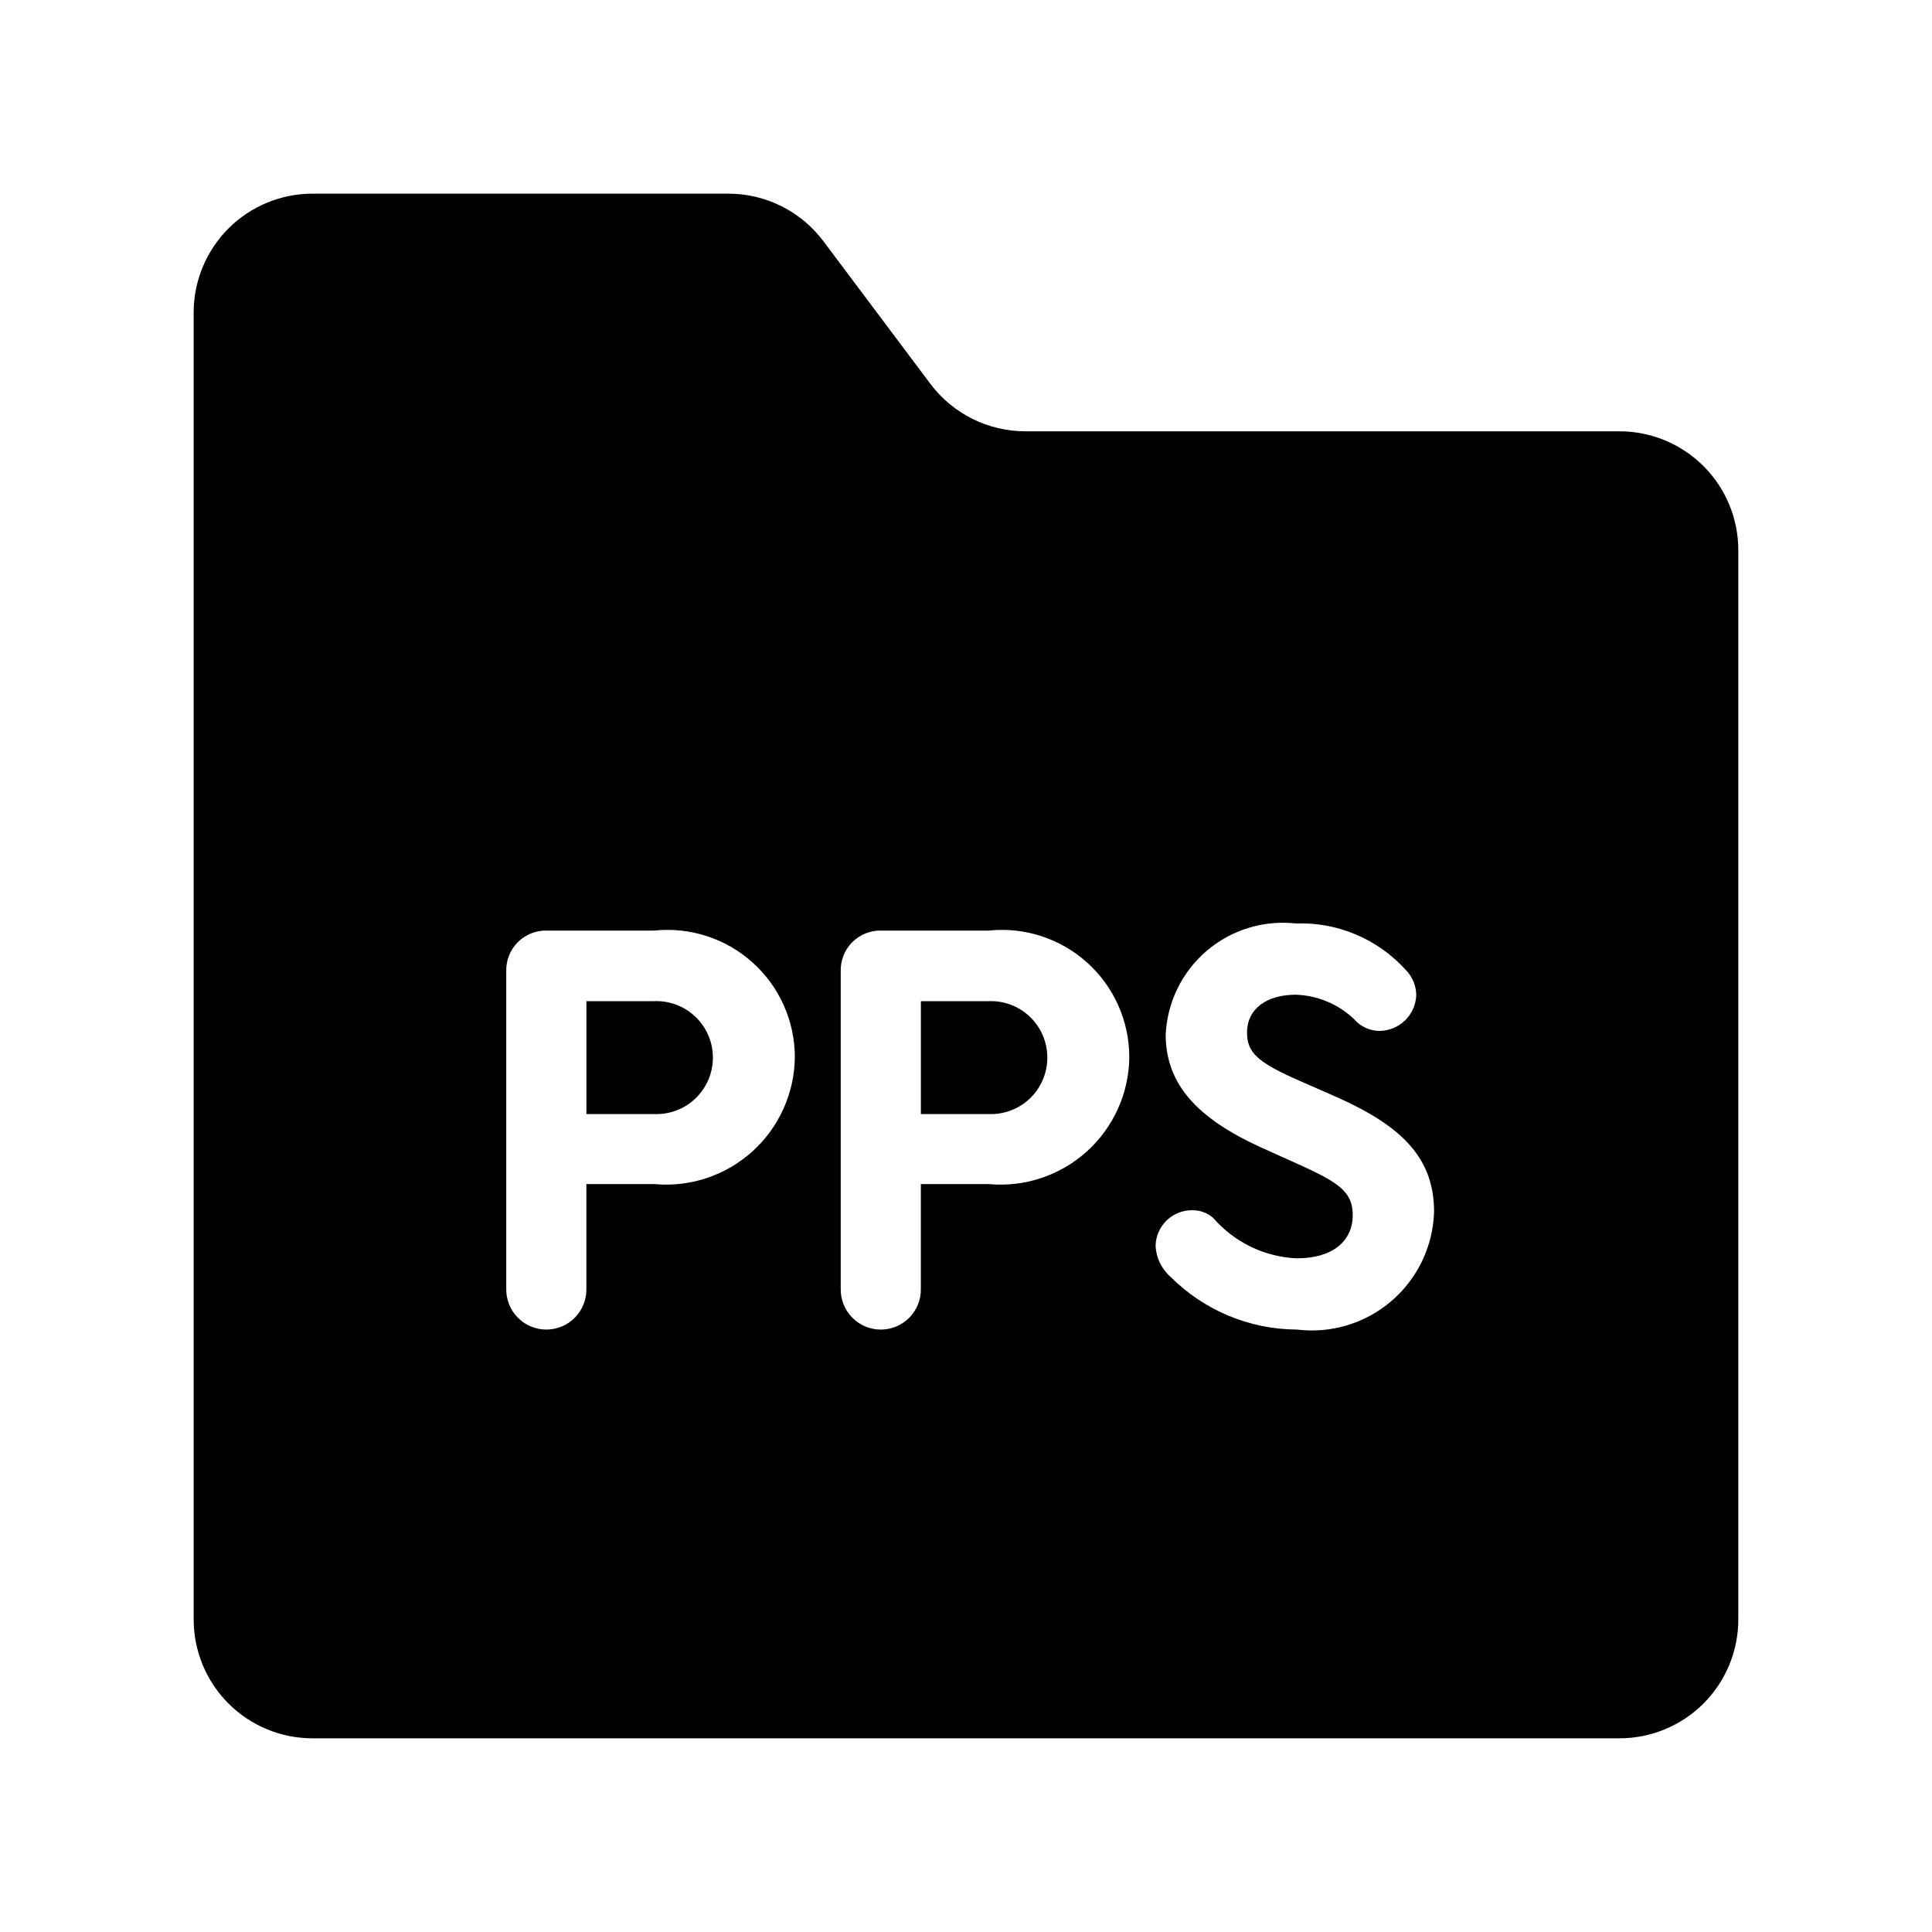 <?xml version="1.0" encoding="UTF-8"?>
<!-- Uploaded to: SVG Repo, www.svgrepo.com, Generator: SVG Repo Mixer Tools -->
<svg fill="#000000" width="800px" height="800px" version="1.1" viewBox="144 144 512 512" xmlns="http://www.w3.org/2000/svg">
 <g>
  <path d="m573.18 258.3h-157.44c-9.91 0-19.242-4.664-25.191-12.594l-28.34-37.785c-5.945-7.93-15.277-12.594-25.188-12.598h-110.21c-8.352 0-16.359 3.32-22.266 9.223-5.902 5.906-9.223 13.914-9.223 22.266v346.37c0 8.352 3.32 16.359 9.223 22.266 5.906 5.906 13.914 9.223 22.266 9.223h346.37c8.352 0 16.359-3.316 22.266-9.223s9.223-13.914 9.223-22.266v-283.39c0-8.352-3.316-16.359-9.223-22.266-5.906-5.902-13.914-9.223-22.266-9.223zm-255.84 199.49h-17.941v27.707c0.062 2.856-1.027 5.617-3.023 7.66-2 2.039-4.734 3.191-7.594 3.191-2.856 0-5.594-1.152-7.59-3.191-2-2.043-3.09-4.805-3.027-7.66v-84.027c-0.102-2.906 1.008-5.731 3.066-7.789 2.059-2.055 4.879-3.168 7.789-3.066h28.32c9.508-1.004 18.992 2.07 26.102 8.457 7.113 6.387 11.184 15.488 11.199 25.047-0.082 9.551-4.164 18.629-11.254 25.027-7.09 6.398-16.535 9.535-26.047 8.645zm88.637 0h-17.941v27.707c0.066 2.856-1.023 5.617-3.023 7.66-1.996 2.043-4.734 3.195-7.594 3.195-2.856 0-5.594-1.152-7.59-3.195-2-2.043-3.09-4.805-3.027-7.66v-84.027c-0.102-2.906 1.012-5.731 3.07-7.789 2.055-2.055 4.879-3.168 7.785-3.066h28.32c9.508-1.004 18.992 2.07 26.105 8.457 7.109 6.387 11.18 15.488 11.195 25.047-0.082 9.551-4.164 18.629-11.254 25.027-7.09 6.398-16.535 9.535-26.047 8.645zm81.719 38.562v-0.004c-12.582-0.055-24.633-5.09-33.516-14.004-2.375-2.074-3.797-5.031-3.938-8.18 0.105-5.297 4.469-9.516 9.766-9.441 2.023-0.016 3.981 0.711 5.504 2.043 5.606 6.473 13.633 10.344 22.188 10.703 9.285 0 14.789-4.414 14.789-11.484 0-5.981-3.613-8.5-13.223-12.914l-11.164-5.027c-16.527-7.551-25.184-16.527-25.184-29.891 0.41-8.574 4.344-16.598 10.871-22.172 6.527-5.57 15.07-8.199 23.602-7.258 11.035-0.402 21.688 4.086 29.105 12.27 1.793 1.797 2.812 4.227 2.828 6.766-0.215 5.242-4.504 9.395-9.75 9.441-2.141-0.023-4.203-0.801-5.824-2.199-4.258-4.535-10.145-7.195-16.359-7.394-7.566 0-12.914 3.613-12.914 10.07 0 5.18 2.844 7.703 12.117 11.945l11.809 5.195c17.312 7.719 25.645 16.207 25.645 30.367h-0.004c-0.281 9.105-4.383 17.672-11.297 23.602-6.918 5.926-16.008 8.672-25.051 7.562z"/>
  <path d="m405.83 409.33h-17.789v29.906h17.789v-0.004c4.098 0.207 8.098-1.273 11.074-4.102 2.973-2.824 4.652-6.75 4.652-10.852 0-4.102-1.68-8.023-4.652-10.848-2.977-2.828-6.977-4.309-11.074-4.102z"/>
  <path d="m317.2 409.33h-17.789v29.906h17.789v-0.004c4.098 0.207 8.098-1.273 11.07-4.102 2.973-2.824 4.656-6.75 4.656-10.852 0-4.102-1.684-8.023-4.656-10.848-2.973-2.828-6.973-4.309-11.07-4.102z"/>
 </g>
</svg>
